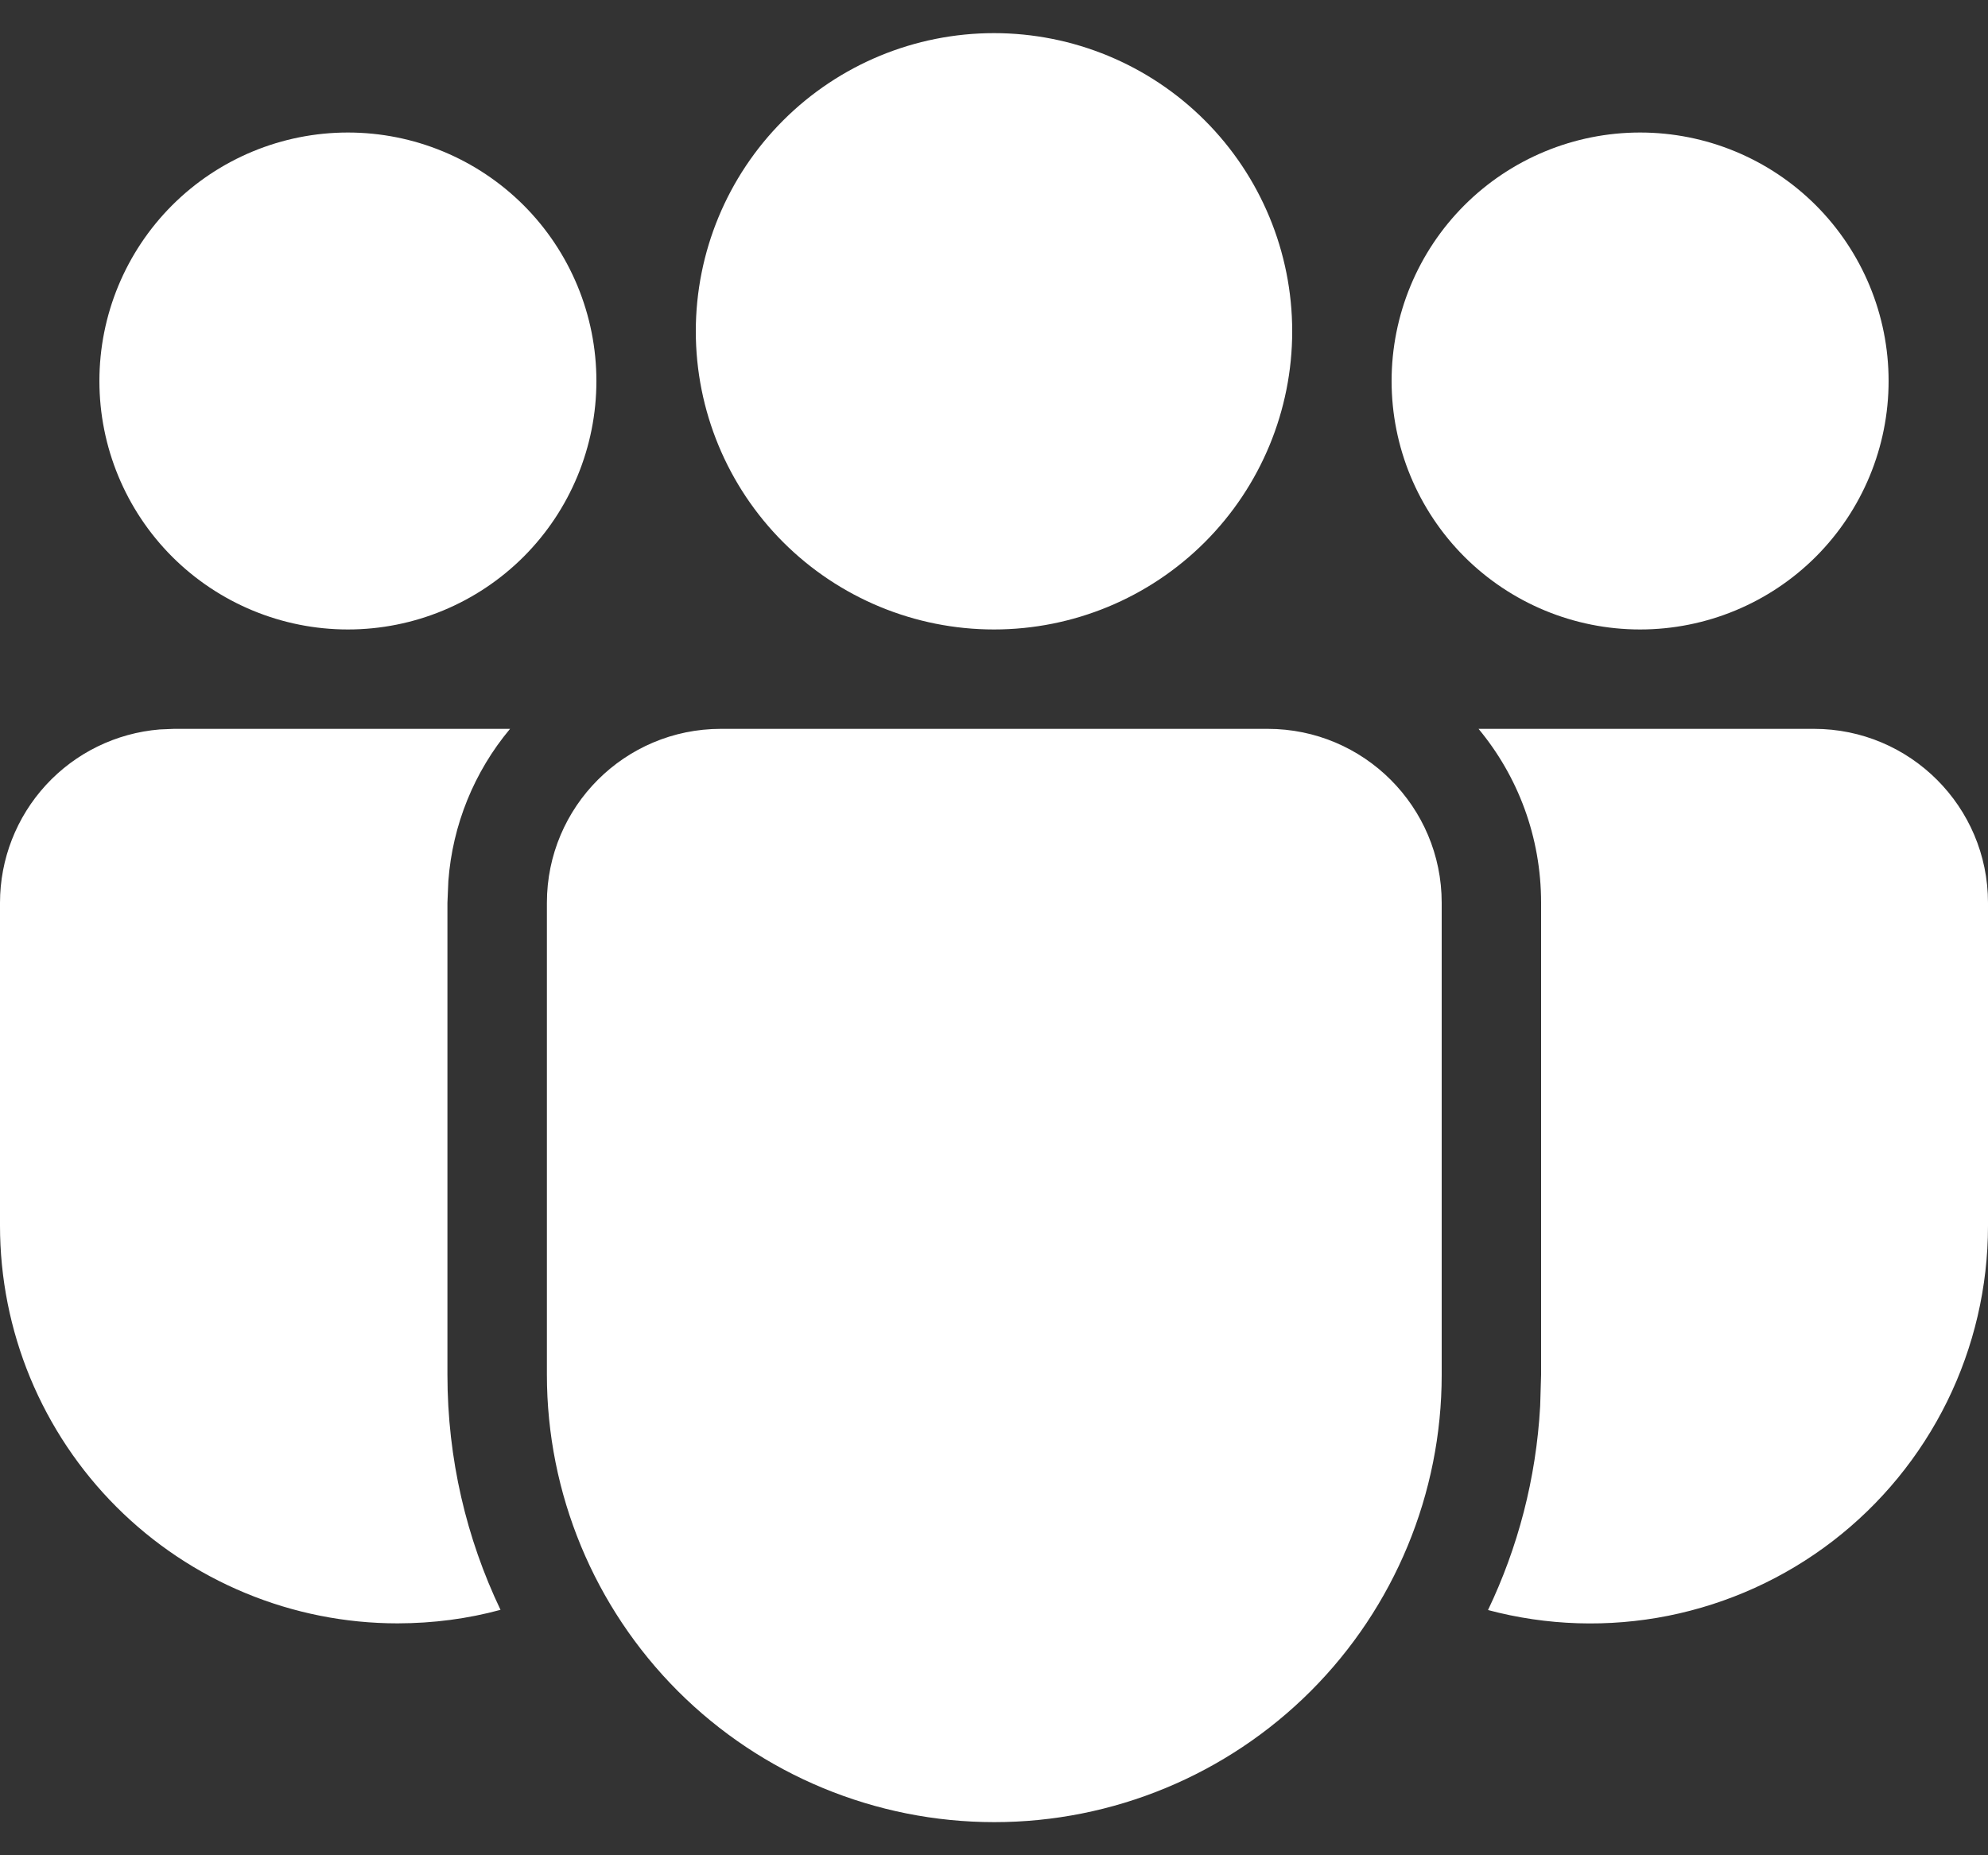 <svg xmlns="http://www.w3.org/2000/svg" width="30" height="28" viewBox="0 0 30 28" fill="none"><rect x="0" y="0" width="30" height="28" fill="#333333" stroke="none"/><path d="M19.131 11C20.58 11 21.756 12.176 21.756 13.625V20.748C21.756 22.539 21.045 24.256 19.779 25.523C18.512 26.789 16.795 27.5 15.005 27.5C13.214 27.5 11.497 26.789 10.23 25.523C8.964 24.256 8.253 22.539 8.253 20.748V13.625C8.253 12.176 9.428 11 10.878 11H19.131ZM7.697 11C7.154 11.649 6.829 12.452 6.766 13.295L6.752 13.625V20.748C6.752 22.019 7.04 23.222 7.553 24.296C7.056 24.431 6.539 24.499 6 24.5C5.212 24.5 4.432 24.345 3.704 24.043C2.975 23.741 2.314 23.299 1.757 22.742C1.2 22.185 0.758 21.523 0.456 20.795C0.155 20.067 -0 19.287 1.87517e-07 18.498V13.625C2.47944e-05 12.966 0.248 12.332 0.694 11.847C1.14 11.362 1.752 11.063 2.409 11.009L2.625 11H7.697ZM22.312 11H27.375C28.824 11 30 12.176 30 13.625V18.5C30 19.42 29.789 20.327 29.383 21.152C28.976 21.977 28.386 22.698 27.656 23.259C26.927 23.819 26.079 24.204 25.177 24.385C24.275 24.565 23.344 24.536 22.455 24.299C22.905 23.357 23.181 22.319 23.242 21.221L23.256 20.748V13.625C23.256 12.627 22.904 11.713 22.312 11ZM15 0.5C16.194 0.5 17.338 0.974 18.182 1.818C19.026 2.662 19.5 3.807 19.5 5C19.5 6.193 19.026 7.338 18.182 8.182C17.338 9.026 16.194 9.5 15 9.5C13.806 9.5 12.662 9.026 11.818 8.182C10.974 7.338 10.5 6.193 10.5 5C10.5 3.807 10.974 2.662 11.818 1.818C12.662 0.974 13.806 0.5 15 0.5ZM24.75 2C25.745 2 26.698 2.395 27.402 3.098C28.105 3.802 28.5 4.755 28.5 5.75C28.5 6.745 28.105 7.698 27.402 8.402C26.698 9.105 25.745 9.5 24.75 9.5C23.755 9.5 22.802 9.105 22.098 8.402C21.395 7.698 21 6.745 21 5.75C21 4.755 21.395 3.802 22.098 3.098C22.802 2.395 23.755 2 24.75 2ZM5.25 2C6.245 2 7.198 2.395 7.902 3.098C8.605 3.802 9 4.755 9 5.75C9 6.745 8.605 7.698 7.902 8.402C7.198 9.105 6.245 9.5 5.25 9.5C4.255 9.5 3.302 9.105 2.598 8.402C1.895 7.698 1.5 6.745 1.5 5.75C1.5 4.755 1.895 3.802 2.598 3.098C3.302 2.395 4.255 2 5.25 2Z" fill="white"></path></svg>
